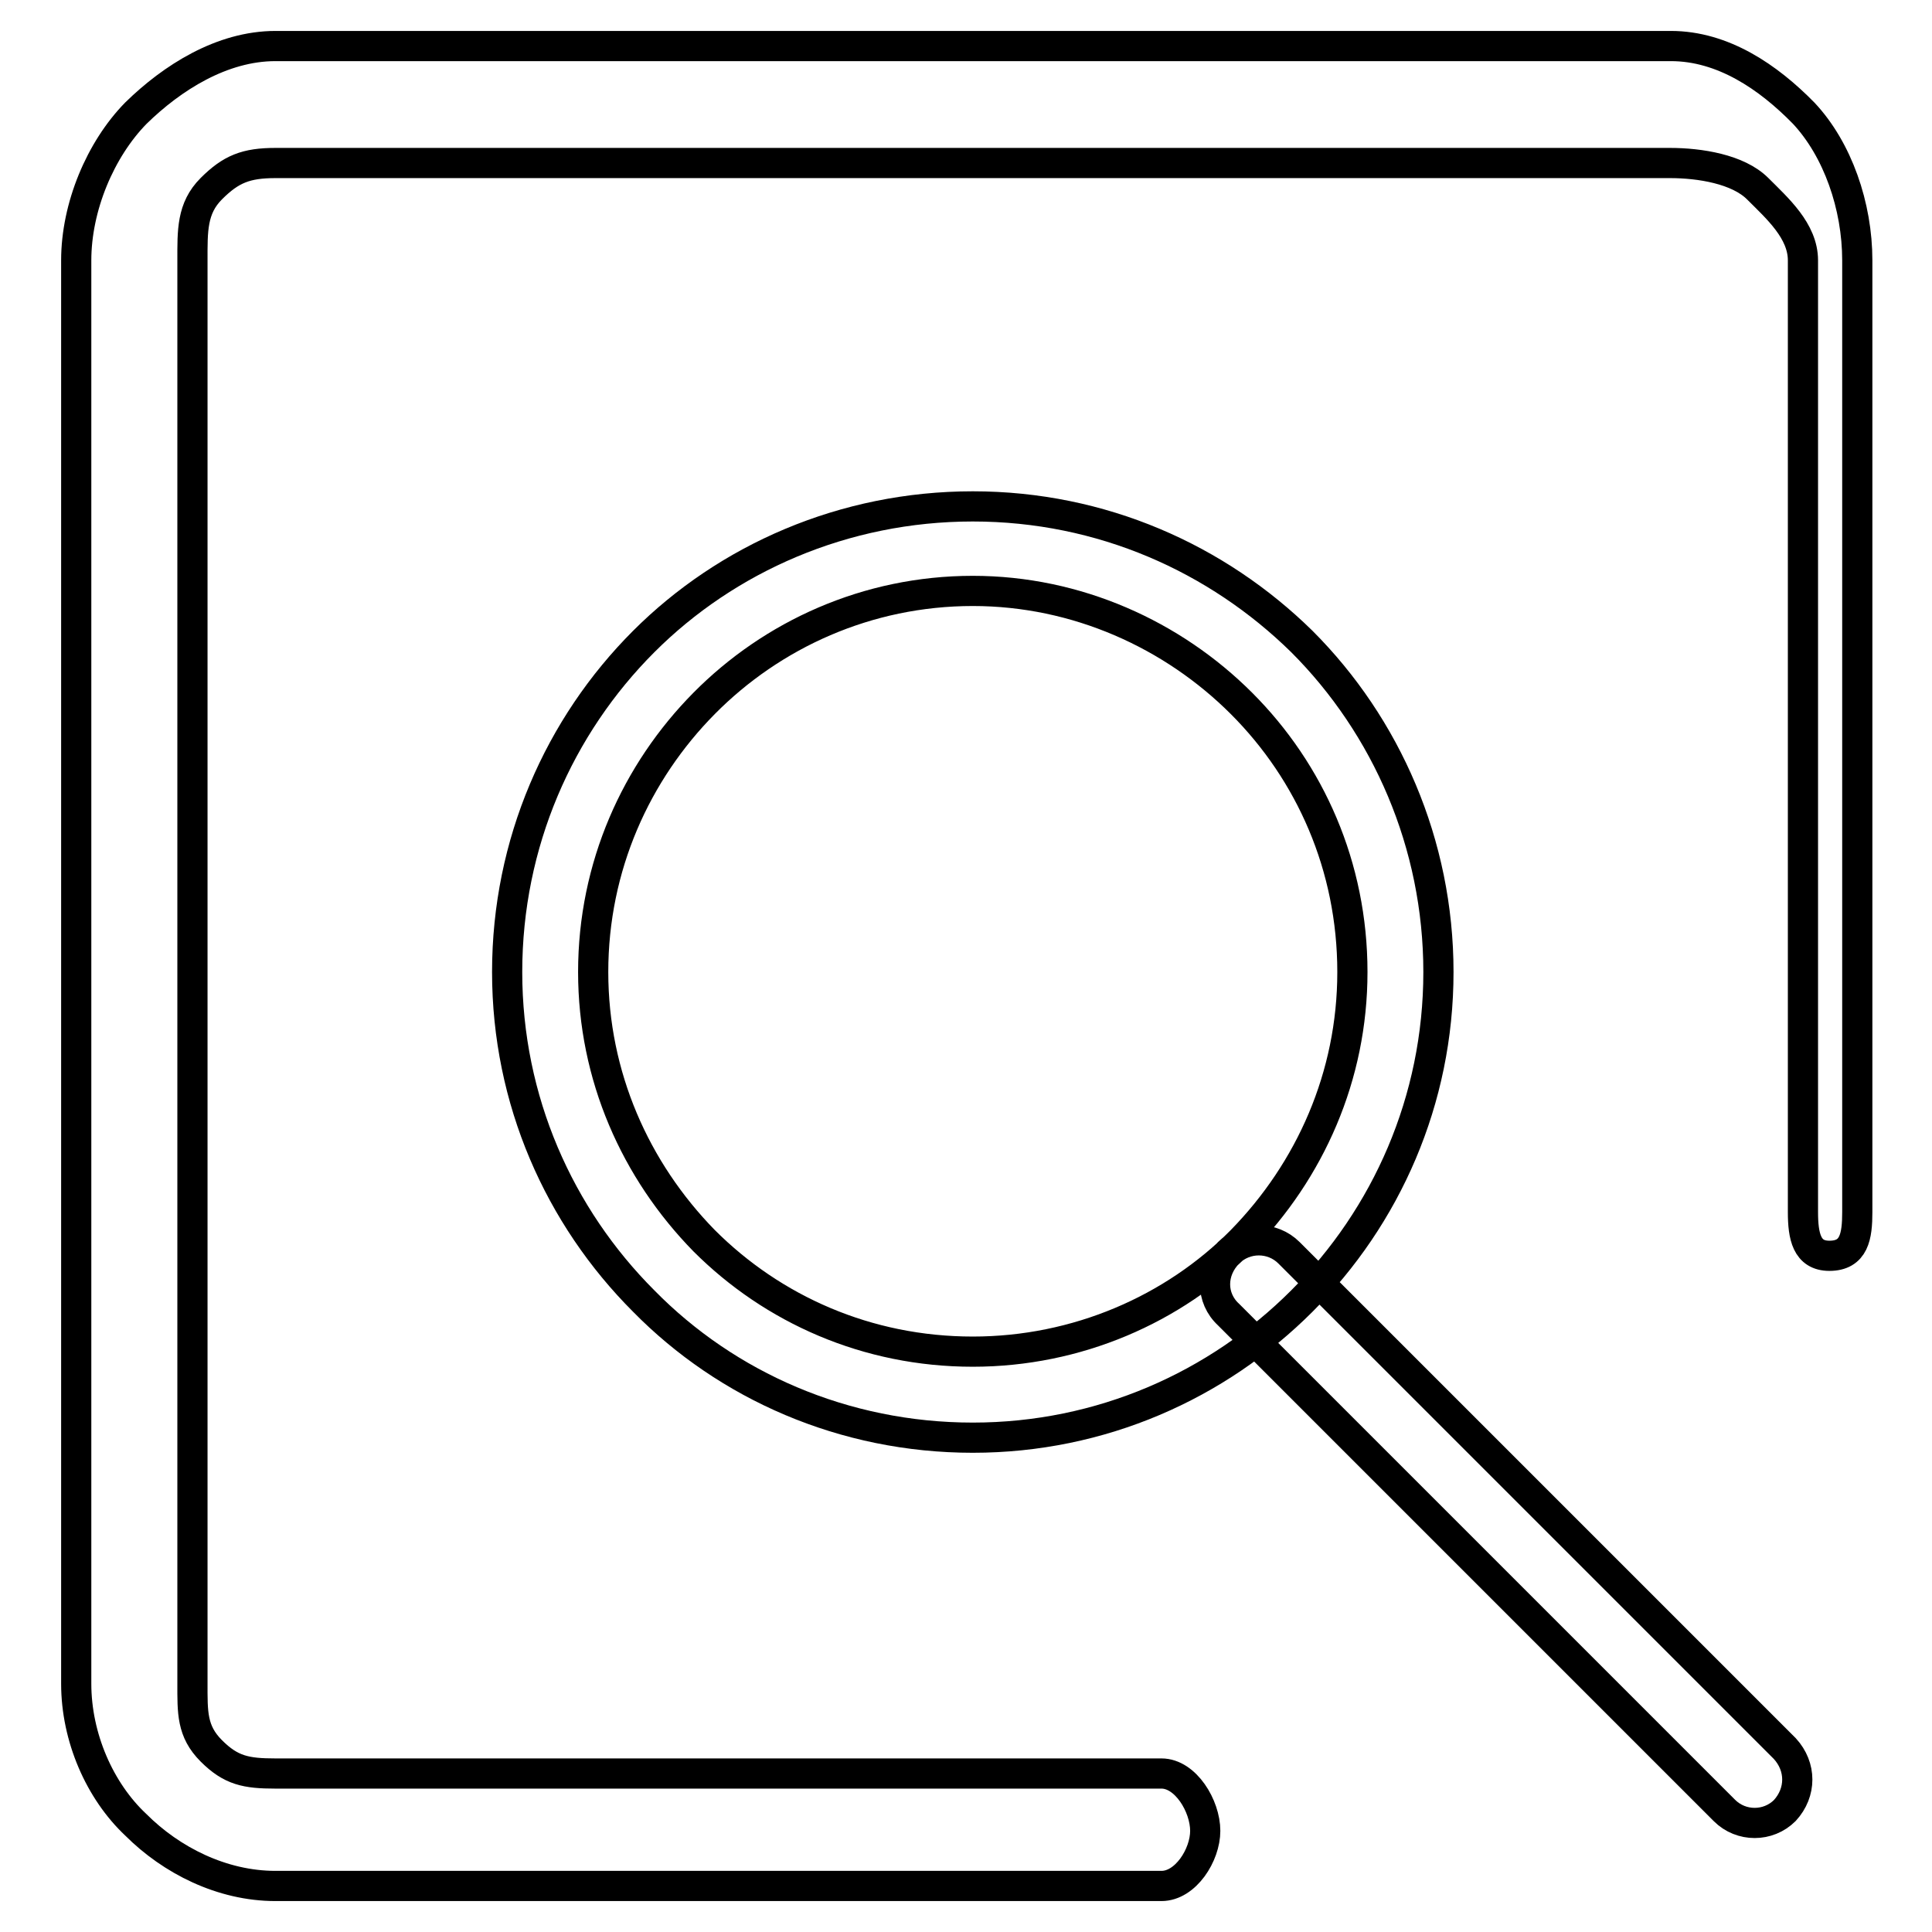 <?xml version="1.0" encoding="utf-8"?>
<!-- Svg Vector Icons : http://www.onlinewebfonts.com/icon -->
<!DOCTYPE svg PUBLIC "-//W3C//DTD SVG 1.1//EN" "http://www.w3.org/Graphics/SVG/1.1/DTD/svg11.dtd">
<svg version="1.1" xmlns="http://www.w3.org/2000/svg" xmlns:xlink="http://www.w3.org/1999/xlink" x="0px" y="0px" viewBox="0 0 256 256" enable-background="new 0 0 256 256" xml:space="preserve">
<g> <path stroke-width="4" fill-opacity="0" stroke="#000000"  d="M153.9,235c3.2,0,5.8,4.3,5.8,7.6c0,3.2-2.6,7.3-5.8,7.3H36.5c-7.1,0-13.8-3.4-18.5-8.1 c-4.8-4.5-7.9-11.6-7.9-18.7V34.5c0-7.1,3.2-14.7,7.9-19.5c4.8-4.7,11.4-8.9,18.5-8.9h184.9c6.9,0,12.9,4.1,17.6,8.9 c4.5,4.8,7.1,12.3,7.1,19.5v126.1c0,3.2-0.4,5.8-3.7,5.8c-3,0-3.5-2.6-3.5-5.8V34.5c0-3.9-3.4-6.9-6-9.5c-2.6-2.6-7.7-3.4-11.6-3.4 H36.5c-3.9,0-5.9,0.8-8.5,3.4c-2.6,2.6-2.5,5.6-2.5,9.5V223c0,3.9-0.1,6.4,2.5,9c2.6,2.6,4.6,3,8.5,3H153.9z M128.9,67.1 c17.1,0,32.4,6.9,43.6,17.9c11.2,11.2,18.1,26.8,18.1,43.8s-6.9,32.4-18.1,43.6c-11.2,11.2-26.6,18.1-43.6,18.1 c-17.1,0-32.6-6.9-43.6-18.1c-11.2-11.2-18.1-26.6-18.1-43.6c0-17.1,6.9-32.6,18.1-43.8C96.3,74,111.8,67.1,128.9,67.1L128.9,67.1z  M164.5,93.2c-9.1-9.1-21.8-14.9-35.6-14.9c-14,0-26.6,5.8-35.6,14.9s-14.7,21.6-14.7,35.6c0,13.8,5.6,26.3,14.7,35.6 c9.1,9.1,21.6,14.7,35.6,14.7c13.8,0,26.6-5.6,35.6-14.7c9.1-9.3,14.7-21.8,14.7-35.6C179.2,114.8,173.6,102.3,164.5,93.2 L164.5,93.2z M162.8,174.2c-2.4-2.2-2.4-5.8,0-8.2c2.2-2.2,5.8-2.2,8,0l65.7,65.7c2.2,2.4,2.2,5.8,0,8.2c-2.2,2.2-5.8,2.2-8,0 L162.8,174.2z"/></g>
</svg>